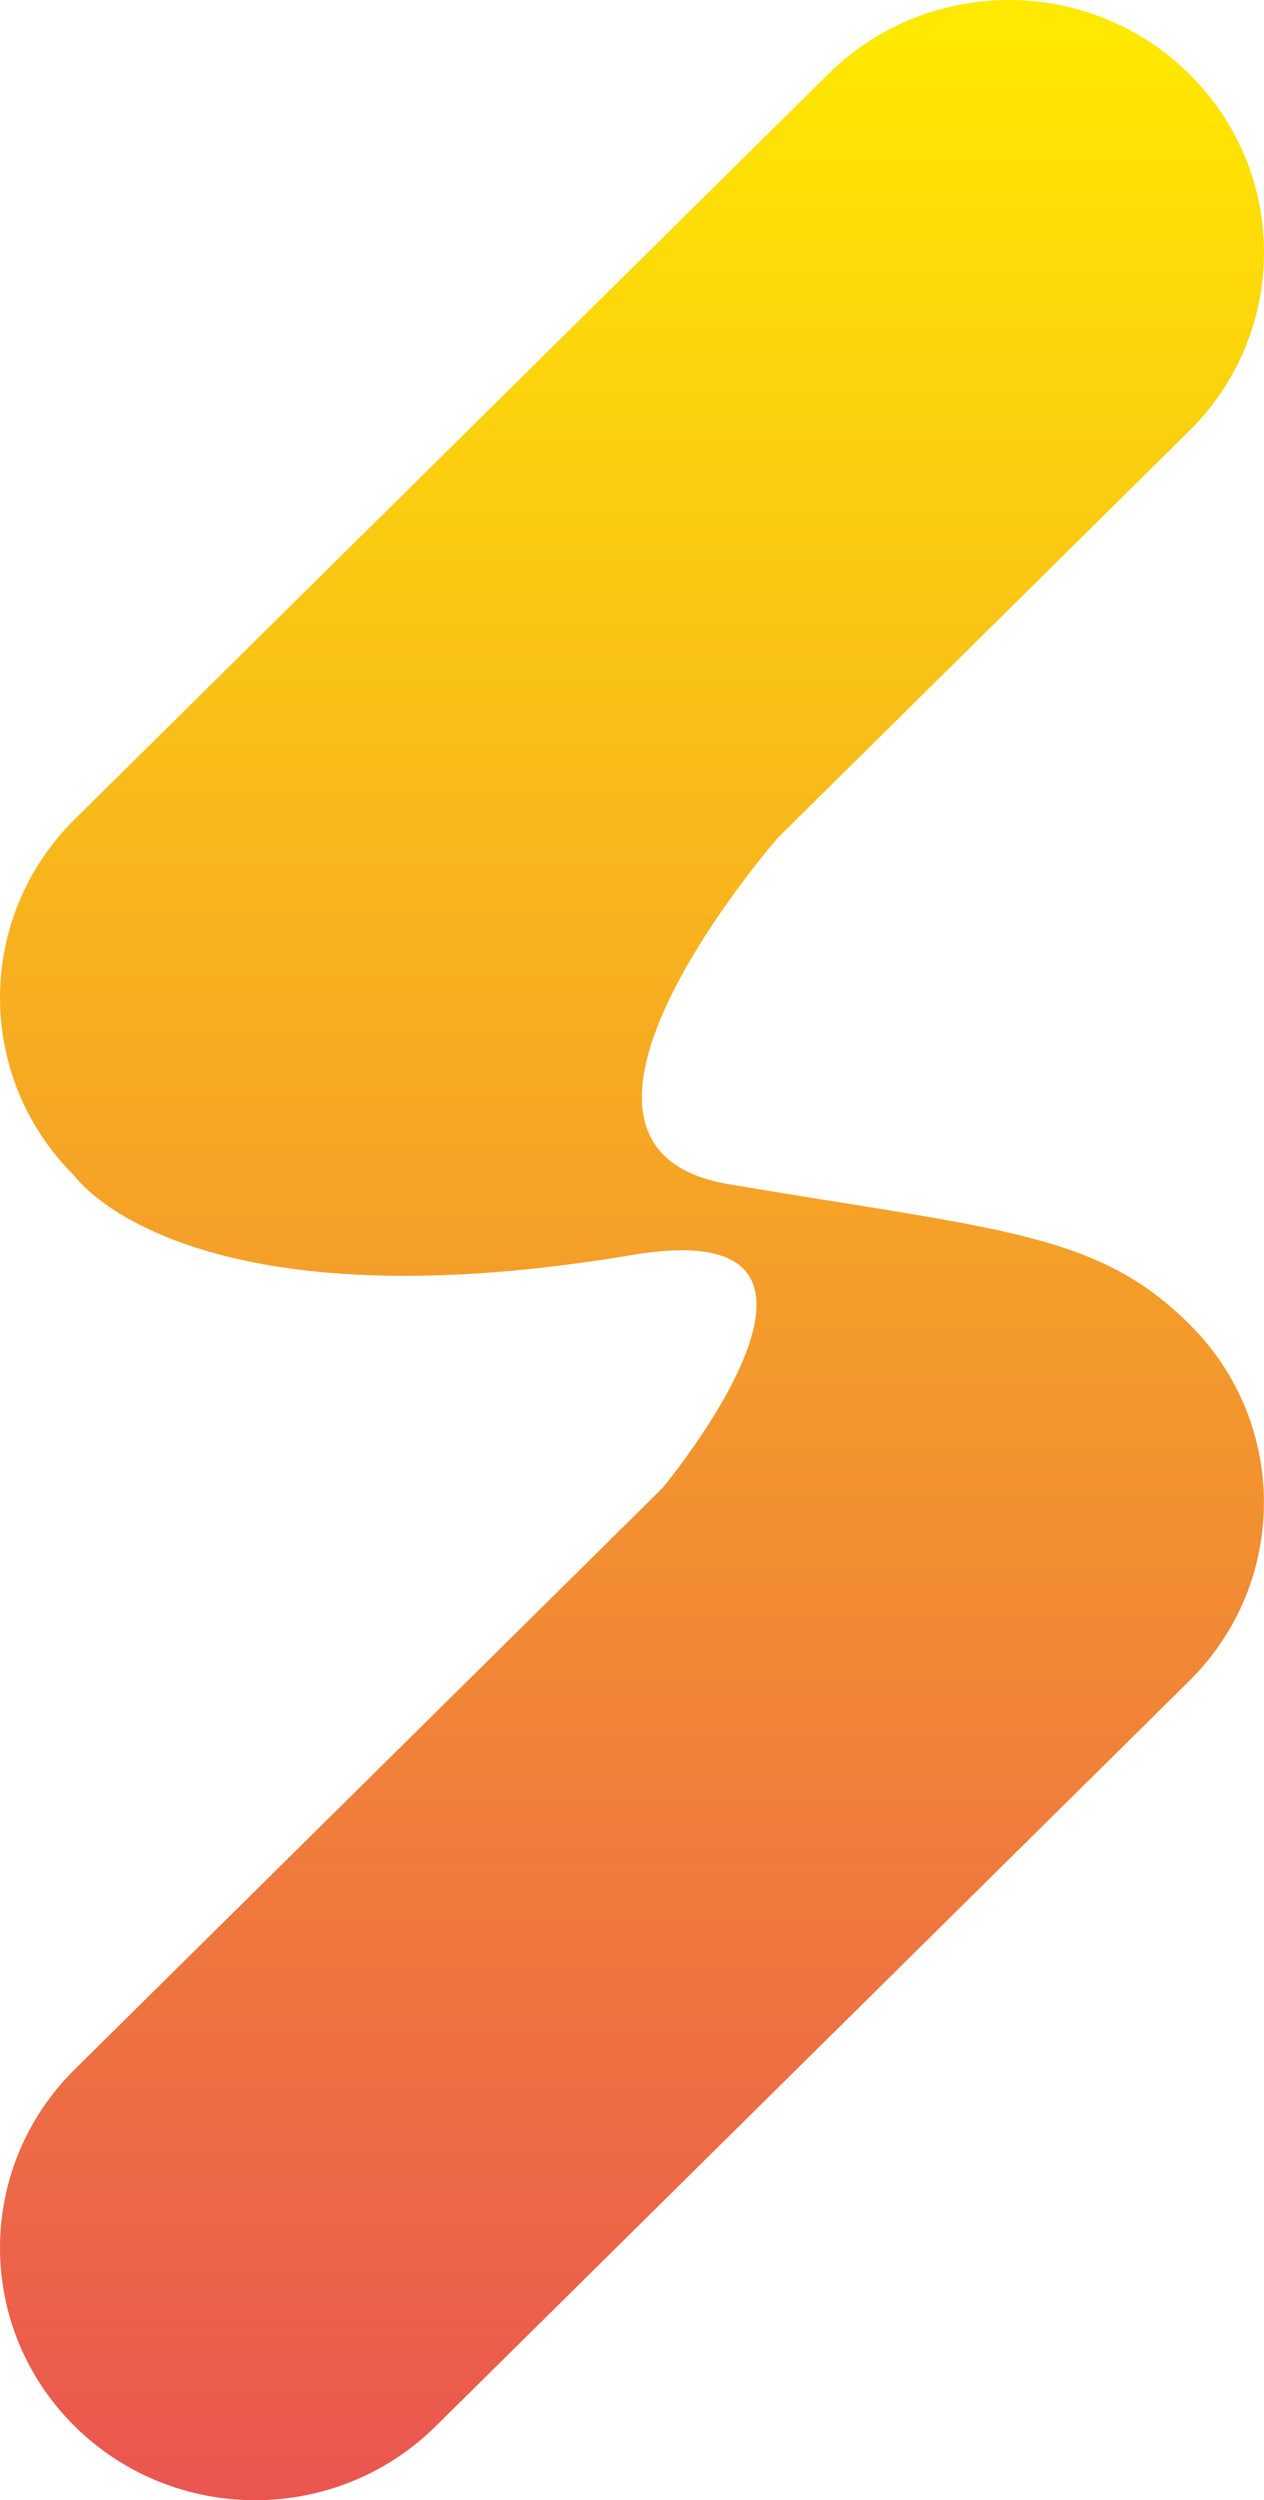 <svg width="45" height="89" viewBox="0 0 45 89" fill="none" xmlns="http://www.w3.org/2000/svg">
<path d="M42.337 47.131C39.067 43.865 35.56 43.777 25.952 42.156C18.073 40.825 27.697 29.818 27.697 29.818L42.339 15.338C45.887 11.829 45.887 6.141 42.339 2.632C38.79 -0.877 33.039 -0.877 29.49 2.632L2.661 29.162C-0.887 32.671 -0.887 38.359 2.661 41.868C2.661 41.868 6.507 47.367 22.499 44.674C31.796 43.107 23.585 52.969 23.583 52.972L2.661 73.662C-0.887 77.171 -0.887 82.859 2.661 86.368C6.21 89.877 11.961 89.877 15.51 86.368L42.337 59.838C45.884 56.328 45.884 50.64 42.337 47.131Z" fill="url(#paint0_linear)"/>
<defs>
<linearGradient id="paint0_linear" x1="22.499" y1="88.998" x2="22.499" y2="-0" gradientUnits="userSpaceOnUse">
<stop stop-color="#EA5550"/>
<stop offset="1" stop-color="#FFEA00"/>
</linearGradient>
</defs>
</svg>
